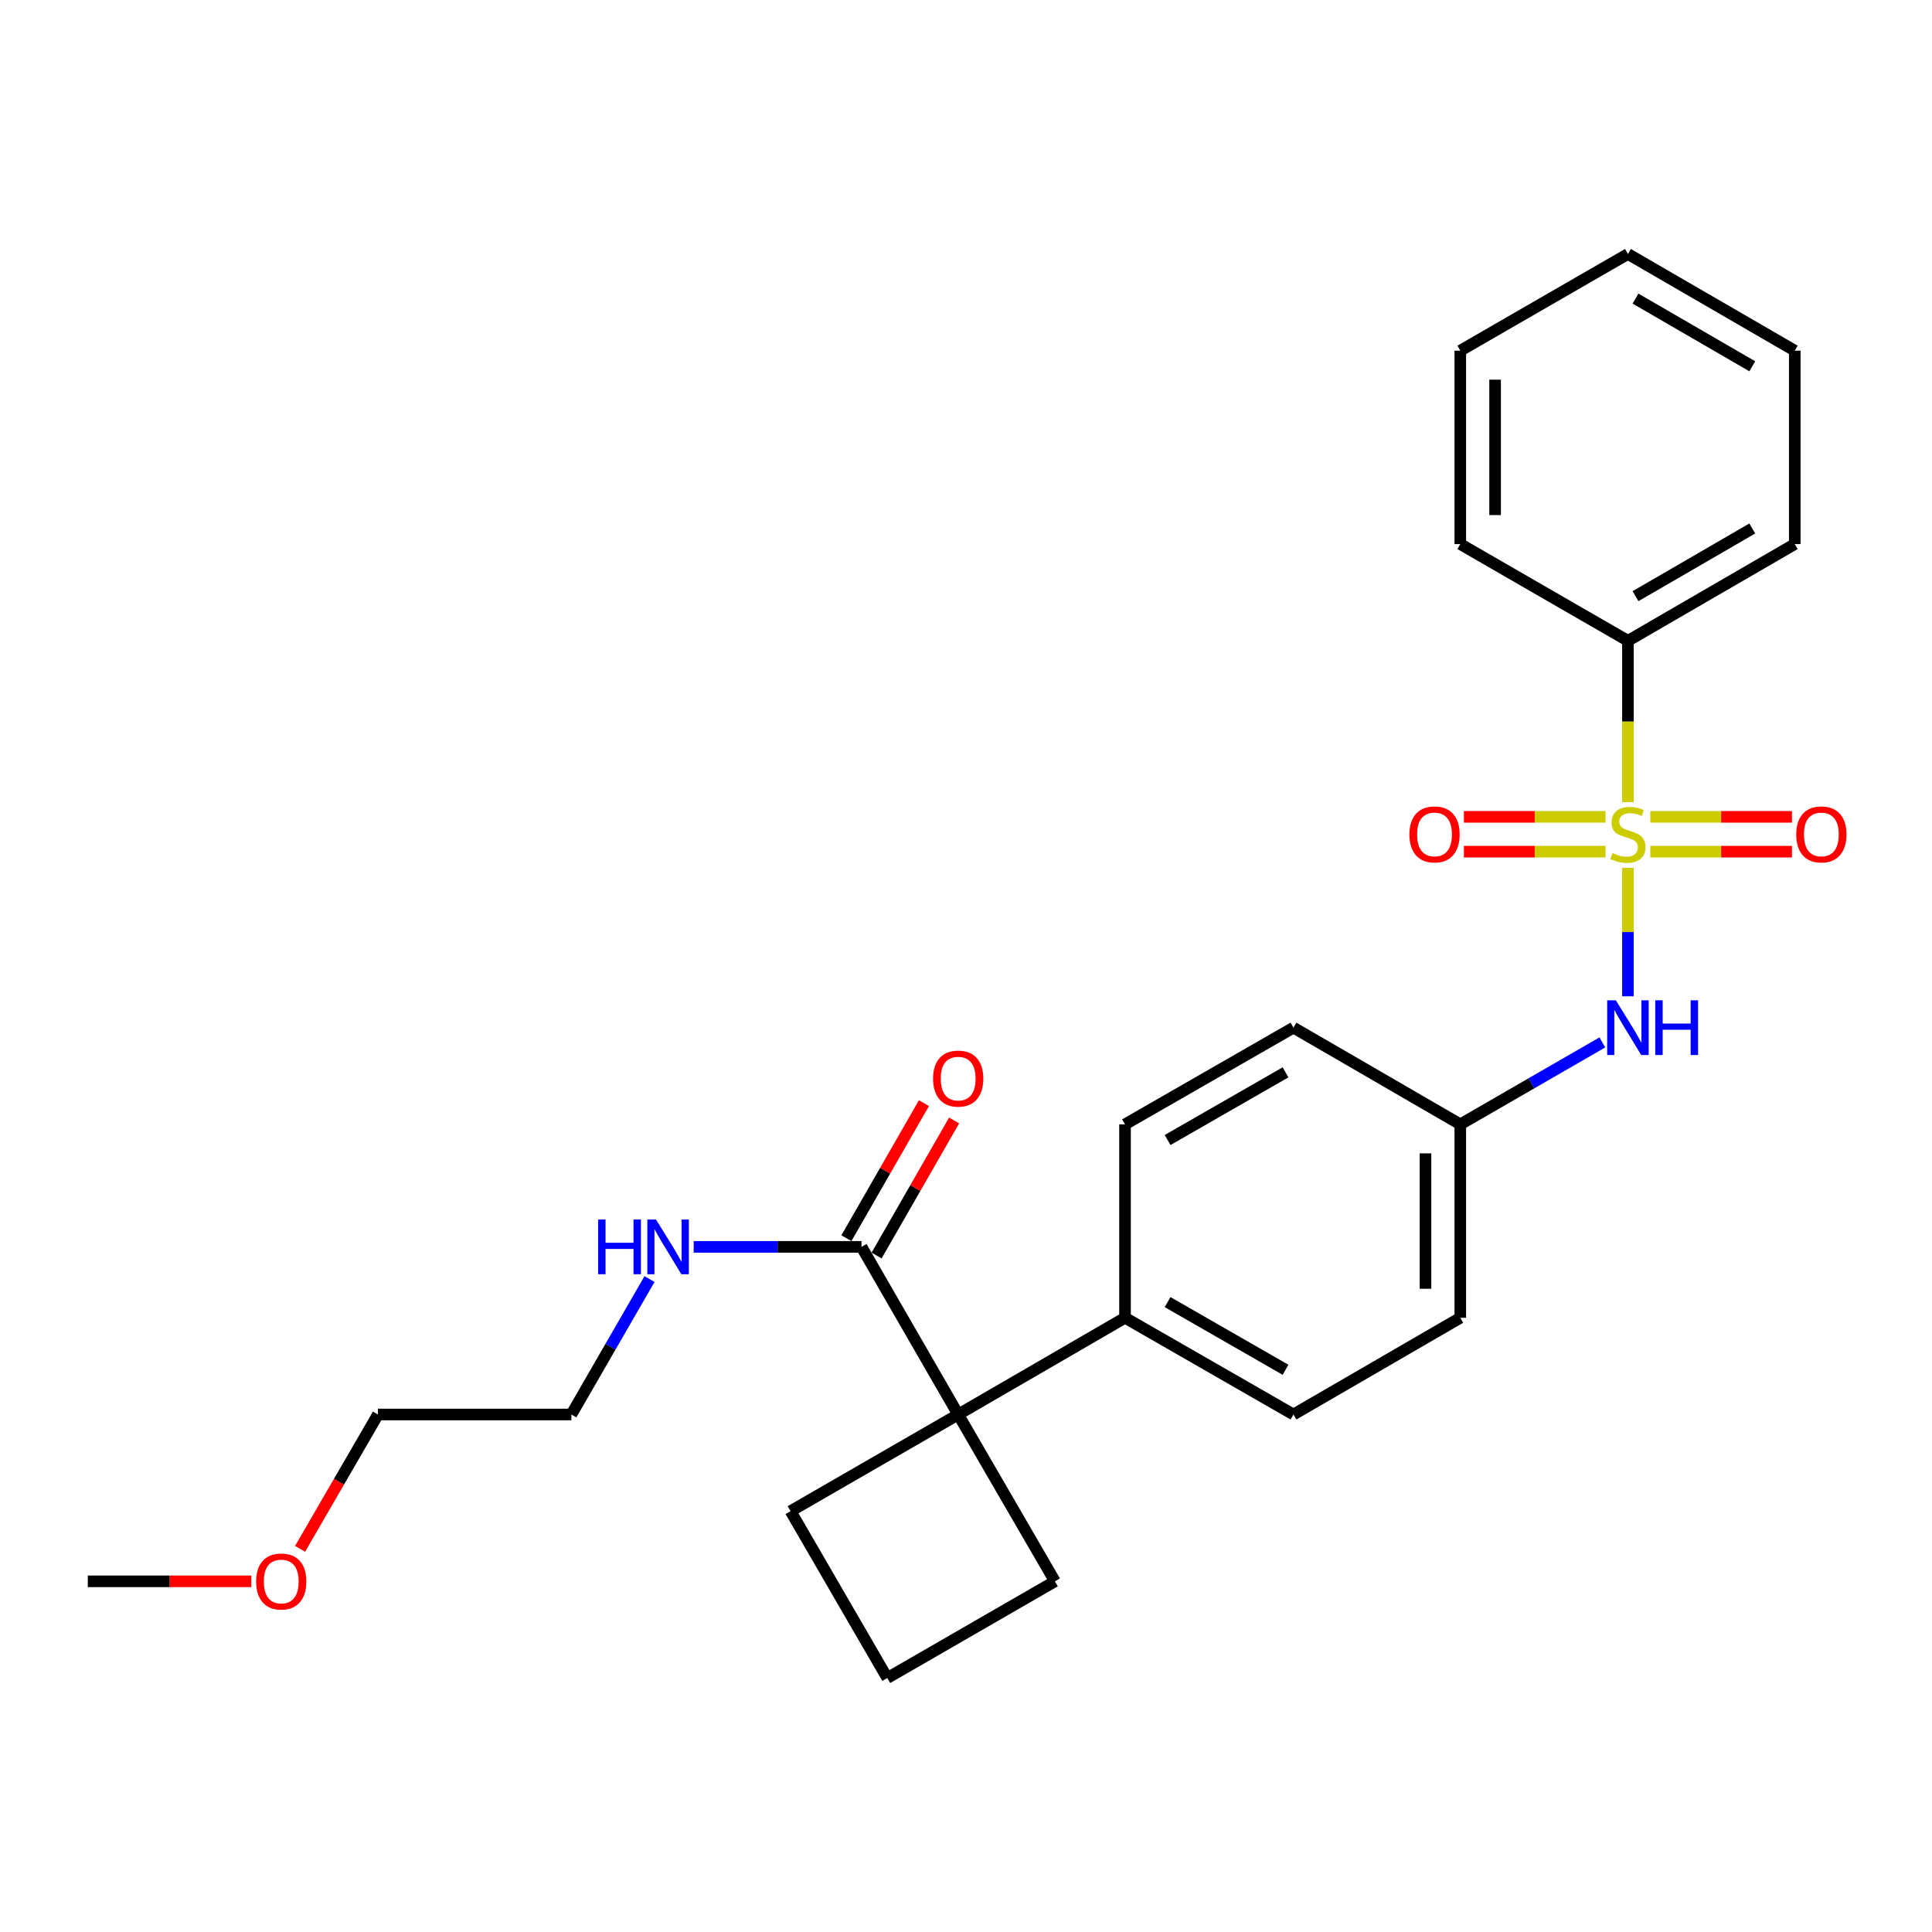 <?xml version='1.0' encoding='iso-8859-1'?>
<svg version='1.1' baseProfile='full'
              xmlns='http://www.w3.org/2000/svg'
                      xmlns:rdkit='http://www.rdkit.org/xml'
                      xmlns:xlink='http://www.w3.org/1999/xlink'
                  xml:space='preserve'
width='1000px' height='1000px' viewBox='0 0 1000 1000'>
<!-- END OF HEADER -->
<rect style='opacity:1.0;fill:#FFFFFF;stroke:none' width='1000' height='1000' x='0' y='0'> </rect>
<path class='bond-0' d='M 842.613,449.194 L 842.613,482.437' style='fill:none;fill-rule:evenodd;stroke:#CCCC00;stroke-width:6px;stroke-linecap:butt;stroke-linejoin:miter;stroke-opacity:1' />
<path class='bond-0' d='M 842.613,482.437 L 842.613,515.68' style='fill:none;fill-rule:evenodd;stroke:#0000FF;stroke-width:6px;stroke-linecap:butt;stroke-linejoin:miter;stroke-opacity:1' />
<path class='bond-3' d='M 854.196,440.819 L 890.856,440.819' style='fill:none;fill-rule:evenodd;stroke:#CCCC00;stroke-width:6px;stroke-linecap:butt;stroke-linejoin:miter;stroke-opacity:1' />
<path class='bond-3' d='M 890.856,440.819 L 927.516,440.819' style='fill:none;fill-rule:evenodd;stroke:#FF0000;stroke-width:6px;stroke-linecap:butt;stroke-linejoin:miter;stroke-opacity:1' />
<path class='bond-3' d='M 854.196,422.803 L 890.856,422.803' style='fill:none;fill-rule:evenodd;stroke:#CCCC00;stroke-width:6px;stroke-linecap:butt;stroke-linejoin:miter;stroke-opacity:1' />
<path class='bond-3' d='M 890.856,422.803 L 927.516,422.803' style='fill:none;fill-rule:evenodd;stroke:#FF0000;stroke-width:6px;stroke-linecap:butt;stroke-linejoin:miter;stroke-opacity:1' />
<path class='bond-4' d='M 831.03,422.803 L 794.375,422.803' style='fill:none;fill-rule:evenodd;stroke:#CCCC00;stroke-width:6px;stroke-linecap:butt;stroke-linejoin:miter;stroke-opacity:1' />
<path class='bond-4' d='M 794.375,422.803 L 757.719,422.803' style='fill:none;fill-rule:evenodd;stroke:#FF0000;stroke-width:6px;stroke-linecap:butt;stroke-linejoin:miter;stroke-opacity:1' />
<path class='bond-4' d='M 831.03,440.819 L 794.375,440.819' style='fill:none;fill-rule:evenodd;stroke:#CCCC00;stroke-width:6px;stroke-linecap:butt;stroke-linejoin:miter;stroke-opacity:1' />
<path class='bond-4' d='M 794.375,440.819 L 757.719,440.819' style='fill:none;fill-rule:evenodd;stroke:#FF0000;stroke-width:6px;stroke-linecap:butt;stroke-linejoin:miter;stroke-opacity:1' />
<path class='bond-5' d='M 842.613,415.188 L 842.613,373.431' style='fill:none;fill-rule:evenodd;stroke:#CCCC00;stroke-width:6px;stroke-linecap:butt;stroke-linejoin:miter;stroke-opacity:1' />
<path class='bond-5' d='M 842.613,373.431 L 842.613,331.675' style='fill:none;fill-rule:evenodd;stroke:#000000;stroke-width:6px;stroke-linecap:butt;stroke-linejoin:miter;stroke-opacity:1' />
<path class='bond-8' d='M 829.369,539.548 L 792.608,560.754' style='fill:none;fill-rule:evenodd;stroke:#0000FF;stroke-width:6px;stroke-linecap:butt;stroke-linejoin:miter;stroke-opacity:1' />
<path class='bond-8' d='M 792.608,560.754 L 755.848,581.961' style='fill:none;fill-rule:evenodd;stroke:#000000;stroke-width:6px;stroke-linecap:butt;stroke-linejoin:miter;stroke-opacity:1' />
<path class='bond-1' d='M 495.954,732.14 L 582.308,682.077' style='fill:none;fill-rule:evenodd;stroke:#000000;stroke-width:6px;stroke-linecap:butt;stroke-linejoin:miter;stroke-opacity:1' />
<path class='bond-2' d='M 495.954,732.14 L 445.91,645.376' style='fill:none;fill-rule:evenodd;stroke:#000000;stroke-width:6px;stroke-linecap:butt;stroke-linejoin:miter;stroke-opacity:1' />
<path class='bond-14' d='M 495.954,732.14 L 409.199,782.184' style='fill:none;fill-rule:evenodd;stroke:#000000;stroke-width:6px;stroke-linecap:butt;stroke-linejoin:miter;stroke-opacity:1' />
<path class='bond-15' d='M 495.954,732.14 L 546.027,818.495' style='fill:none;fill-rule:evenodd;stroke:#000000;stroke-width:6px;stroke-linecap:butt;stroke-linejoin:miter;stroke-opacity:1' />
<path class='bond-7' d='M 453.722,649.86 L 473.786,614.909' style='fill:none;fill-rule:evenodd;stroke:#000000;stroke-width:6px;stroke-linecap:butt;stroke-linejoin:miter;stroke-opacity:1' />
<path class='bond-7' d='M 473.786,614.909 L 493.85,579.958' style='fill:none;fill-rule:evenodd;stroke:#FF0000;stroke-width:6px;stroke-linecap:butt;stroke-linejoin:miter;stroke-opacity:1' />
<path class='bond-7' d='M 438.098,640.891 L 458.162,605.94' style='fill:none;fill-rule:evenodd;stroke:#000000;stroke-width:6px;stroke-linecap:butt;stroke-linejoin:miter;stroke-opacity:1' />
<path class='bond-7' d='M 458.162,605.94 L 478.226,570.989' style='fill:none;fill-rule:evenodd;stroke:#FF0000;stroke-width:6px;stroke-linecap:butt;stroke-linejoin:miter;stroke-opacity:1' />
<path class='bond-9' d='M 445.91,645.376 L 402.478,645.376' style='fill:none;fill-rule:evenodd;stroke:#000000;stroke-width:6px;stroke-linecap:butt;stroke-linejoin:miter;stroke-opacity:1' />
<path class='bond-9' d='M 402.478,645.376 L 359.047,645.376' style='fill:none;fill-rule:evenodd;stroke:#0000FF;stroke-width:6px;stroke-linecap:butt;stroke-linejoin:miter;stroke-opacity:1' />
<path class='bond-18' d='M 842.613,331.675 L 928.967,281.621' style='fill:none;fill-rule:evenodd;stroke:#000000;stroke-width:6px;stroke-linecap:butt;stroke-linejoin:miter;stroke-opacity:1' />
<path class='bond-18' d='M 846.532,308.58 L 906.98,273.543' style='fill:none;fill-rule:evenodd;stroke:#000000;stroke-width:6px;stroke-linecap:butt;stroke-linejoin:miter;stroke-opacity:1' />
<path class='bond-19' d='M 842.613,331.675 L 755.848,281.621' style='fill:none;fill-rule:evenodd;stroke:#000000;stroke-width:6px;stroke-linecap:butt;stroke-linejoin:miter;stroke-opacity:1' />
<path class='bond-6' d='M 582.308,682.077 L 669.493,732.14' style='fill:none;fill-rule:evenodd;stroke:#000000;stroke-width:6px;stroke-linecap:butt;stroke-linejoin:miter;stroke-opacity:1' />
<path class='bond-6' d='M 604.357,673.964 L 665.387,709.008' style='fill:none;fill-rule:evenodd;stroke:#000000;stroke-width:6px;stroke-linecap:butt;stroke-linejoin:miter;stroke-opacity:1' />
<path class='bond-27' d='M 582.308,682.077 L 582.308,581.961' style='fill:none;fill-rule:evenodd;stroke:#000000;stroke-width:6px;stroke-linecap:butt;stroke-linejoin:miter;stroke-opacity:1' />
<path class='bond-12' d='M 755.848,581.961 L 669.493,531.908' style='fill:none;fill-rule:evenodd;stroke:#000000;stroke-width:6px;stroke-linecap:butt;stroke-linejoin:miter;stroke-opacity:1' />
<path class='bond-13' d='M 755.848,581.961 L 755.848,682.077' style='fill:none;fill-rule:evenodd;stroke:#000000;stroke-width:6px;stroke-linecap:butt;stroke-linejoin:miter;stroke-opacity:1' />
<path class='bond-13' d='M 737.832,596.978 L 737.832,667.06' style='fill:none;fill-rule:evenodd;stroke:#000000;stroke-width:6px;stroke-linecap:butt;stroke-linejoin:miter;stroke-opacity:1' />
<path class='bond-20' d='M 336.189,662.04 L 315.965,697.09' style='fill:none;fill-rule:evenodd;stroke:#0000FF;stroke-width:6px;stroke-linecap:butt;stroke-linejoin:miter;stroke-opacity:1' />
<path class='bond-20' d='M 315.965,697.09 L 295.741,732.14' style='fill:none;fill-rule:evenodd;stroke:#000000;stroke-width:6px;stroke-linecap:butt;stroke-linejoin:miter;stroke-opacity:1' />
<path class='bond-10' d='M 582.308,581.961 L 669.493,531.908' style='fill:none;fill-rule:evenodd;stroke:#000000;stroke-width:6px;stroke-linecap:butt;stroke-linejoin:miter;stroke-opacity:1' />
<path class='bond-10' d='M 604.356,590.077 L 665.385,555.039' style='fill:none;fill-rule:evenodd;stroke:#000000;stroke-width:6px;stroke-linecap:butt;stroke-linejoin:miter;stroke-opacity:1' />
<path class='bond-11' d='M 669.493,732.14 L 755.848,682.077' style='fill:none;fill-rule:evenodd;stroke:#000000;stroke-width:6px;stroke-linecap:butt;stroke-linejoin:miter;stroke-opacity:1' />
<path class='bond-28' d='M 409.199,782.184 L 459.262,868.538' style='fill:none;fill-rule:evenodd;stroke:#000000;stroke-width:6px;stroke-linecap:butt;stroke-linejoin:miter;stroke-opacity:1' />
<path class='bond-16' d='M 546.027,818.495 L 459.262,868.538' style='fill:none;fill-rule:evenodd;stroke:#000000;stroke-width:6px;stroke-linecap:butt;stroke-linejoin:miter;stroke-opacity:1' />
<path class='bond-17' d='M 155.318,801.68 L 175.471,766.91' style='fill:none;fill-rule:evenodd;stroke:#FF0000;stroke-width:6px;stroke-linecap:butt;stroke-linejoin:miter;stroke-opacity:1' />
<path class='bond-17' d='M 175.471,766.91 L 195.624,732.14' style='fill:none;fill-rule:evenodd;stroke:#000000;stroke-width:6px;stroke-linecap:butt;stroke-linejoin:miter;stroke-opacity:1' />
<path class='bond-22' d='M 130.068,818.495 L 87.761,818.495' style='fill:none;fill-rule:evenodd;stroke:#FF0000;stroke-width:6px;stroke-linecap:butt;stroke-linejoin:miter;stroke-opacity:1' />
<path class='bond-22' d='M 87.761,818.495 L 45.455,818.495' style='fill:none;fill-rule:evenodd;stroke:#000000;stroke-width:6px;stroke-linecap:butt;stroke-linejoin:miter;stroke-opacity:1' />
<path class='bond-23' d='M 928.967,281.621 L 928.967,181.505' style='fill:none;fill-rule:evenodd;stroke:#000000;stroke-width:6px;stroke-linecap:butt;stroke-linejoin:miter;stroke-opacity:1' />
<path class='bond-24' d='M 755.848,281.621 L 755.848,181.505' style='fill:none;fill-rule:evenodd;stroke:#000000;stroke-width:6px;stroke-linecap:butt;stroke-linejoin:miter;stroke-opacity:1' />
<path class='bond-24' d='M 773.863,266.604 L 773.863,196.522' style='fill:none;fill-rule:evenodd;stroke:#000000;stroke-width:6px;stroke-linecap:butt;stroke-linejoin:miter;stroke-opacity:1' />
<path class='bond-21' d='M 295.741,732.14 L 195.624,732.14' style='fill:none;fill-rule:evenodd;stroke:#000000;stroke-width:6px;stroke-linecap:butt;stroke-linejoin:miter;stroke-opacity:1' />
<path class='bond-26' d='M 928.967,181.505 L 842.613,131.462' style='fill:none;fill-rule:evenodd;stroke:#000000;stroke-width:6px;stroke-linecap:butt;stroke-linejoin:miter;stroke-opacity:1' />
<path class='bond-26' d='M 906.981,189.586 L 846.533,154.556' style='fill:none;fill-rule:evenodd;stroke:#000000;stroke-width:6px;stroke-linecap:butt;stroke-linejoin:miter;stroke-opacity:1' />
<path class='bond-25' d='M 755.848,181.505 L 842.613,131.462' style='fill:none;fill-rule:evenodd;stroke:#000000;stroke-width:6px;stroke-linecap:butt;stroke-linejoin:miter;stroke-opacity:1' />
<path  class='atom-0' d='M 834.613 441.531
Q 834.933 441.651, 836.253 442.211
Q 837.573 442.771, 839.013 443.131
Q 840.493 443.451, 841.933 443.451
Q 844.613 443.451, 846.173 442.171
Q 847.733 440.851, 847.733 438.571
Q 847.733 437.011, 846.933 436.051
Q 846.173 435.091, 844.973 434.571
Q 843.773 434.051, 841.773 433.451
Q 839.253 432.691, 837.733 431.971
Q 836.253 431.251, 835.173 429.731
Q 834.133 428.211, 834.133 425.651
Q 834.133 422.091, 836.533 419.891
Q 838.973 417.691, 843.773 417.691
Q 847.053 417.691, 850.773 419.251
L 849.853 422.331
Q 846.453 420.931, 843.893 420.931
Q 841.133 420.931, 839.613 422.091
Q 838.093 423.211, 838.133 425.171
Q 838.133 426.691, 838.893 427.611
Q 839.693 428.531, 840.813 429.051
Q 841.973 429.571, 843.893 430.171
Q 846.453 430.971, 847.973 431.771
Q 849.493 432.571, 850.573 434.211
Q 851.693 435.811, 851.693 438.571
Q 851.693 442.491, 849.053 444.611
Q 846.453 446.691, 842.093 446.691
Q 839.573 446.691, 837.653 446.131
Q 835.773 445.611, 833.533 444.691
L 834.613 441.531
' fill='#CCCC00'/>
<path  class='atom-1' d='M 836.353 517.748
L 845.633 532.748
Q 846.553 534.228, 848.033 536.908
Q 849.513 539.588, 849.593 539.748
L 849.593 517.748
L 853.353 517.748
L 853.353 546.068
L 849.473 546.068
L 839.513 529.668
Q 838.353 527.748, 837.113 525.548
Q 835.913 523.348, 835.553 522.668
L 835.553 546.068
L 831.873 546.068
L 831.873 517.748
L 836.353 517.748
' fill='#0000FF'/>
<path  class='atom-1' d='M 856.753 517.748
L 860.593 517.748
L 860.593 529.788
L 875.073 529.788
L 875.073 517.748
L 878.913 517.748
L 878.913 546.068
L 875.073 546.068
L 875.073 532.988
L 860.593 532.988
L 860.593 546.068
L 856.753 546.068
L 856.753 517.748
' fill='#0000FF'/>
<path  class='atom-4' d='M 929.729 431.891
Q 929.729 425.091, 933.089 421.291
Q 936.449 417.491, 942.729 417.491
Q 949.009 417.491, 952.369 421.291
Q 955.729 425.091, 955.729 431.891
Q 955.729 438.771, 952.329 442.691
Q 948.929 446.571, 942.729 446.571
Q 936.489 446.571, 933.089 442.691
Q 929.729 438.811, 929.729 431.891
M 942.729 443.371
Q 947.049 443.371, 949.369 440.491
Q 951.729 437.571, 951.729 431.891
Q 951.729 426.331, 949.369 423.531
Q 947.049 420.691, 942.729 420.691
Q 938.409 420.691, 936.049 423.491
Q 933.729 426.291, 933.729 431.891
Q 933.729 437.611, 936.049 440.491
Q 938.409 443.371, 942.729 443.371
' fill='#FF0000'/>
<path  class='atom-5' d='M 729.506 431.891
Q 729.506 425.091, 732.866 421.291
Q 736.226 417.491, 742.506 417.491
Q 748.786 417.491, 752.146 421.291
Q 755.506 425.091, 755.506 431.891
Q 755.506 438.771, 752.106 442.691
Q 748.706 446.571, 742.506 446.571
Q 736.266 446.571, 732.866 442.691
Q 729.506 438.811, 729.506 431.891
M 742.506 443.371
Q 746.826 443.371, 749.146 440.491
Q 751.506 437.571, 751.506 431.891
Q 751.506 426.331, 749.146 423.531
Q 746.826 420.691, 742.506 420.691
Q 738.186 420.691, 735.826 423.491
Q 733.506 426.291, 733.506 431.891
Q 733.506 437.611, 735.826 440.491
Q 738.186 443.371, 742.506 443.371
' fill='#FF0000'/>
<path  class='atom-8' d='M 482.954 558.28
Q 482.954 551.48, 486.314 547.68
Q 489.674 543.88, 495.954 543.88
Q 502.234 543.88, 505.594 547.68
Q 508.954 551.48, 508.954 558.28
Q 508.954 565.16, 505.554 569.08
Q 502.154 572.96, 495.954 572.96
Q 489.714 572.96, 486.314 569.08
Q 482.954 565.2, 482.954 558.28
M 495.954 569.76
Q 500.274 569.76, 502.594 566.88
Q 504.954 563.96, 504.954 558.28
Q 504.954 552.72, 502.594 549.92
Q 500.274 547.08, 495.954 547.08
Q 491.634 547.08, 489.274 549.88
Q 486.954 552.68, 486.954 558.28
Q 486.954 564, 489.274 566.88
Q 491.634 569.76, 495.954 569.76
' fill='#FF0000'/>
<path  class='atom-10' d='M 309.584 631.216
L 313.424 631.216
L 313.424 643.256
L 327.904 643.256
L 327.904 631.216
L 331.744 631.216
L 331.744 659.536
L 327.904 659.536
L 327.904 646.456
L 313.424 646.456
L 313.424 659.536
L 309.584 659.536
L 309.584 631.216
' fill='#0000FF'/>
<path  class='atom-10' d='M 339.544 631.216
L 348.824 646.216
Q 349.744 647.696, 351.224 650.376
Q 352.704 653.056, 352.784 653.216
L 352.784 631.216
L 356.544 631.216
L 356.544 659.536
L 352.664 659.536
L 342.704 643.136
Q 341.544 641.216, 340.304 639.016
Q 339.104 636.816, 338.744 636.136
L 338.744 659.536
L 335.064 659.536
L 335.064 631.216
L 339.544 631.216
' fill='#0000FF'/>
<path  class='atom-18' d='M 132.571 818.575
Q 132.571 811.775, 135.931 807.975
Q 139.291 804.175, 145.571 804.175
Q 151.851 804.175, 155.211 807.975
Q 158.571 811.775, 158.571 818.575
Q 158.571 825.455, 155.171 829.375
Q 151.771 833.255, 145.571 833.255
Q 139.331 833.255, 135.931 829.375
Q 132.571 825.495, 132.571 818.575
M 145.571 830.055
Q 149.891 830.055, 152.211 827.175
Q 154.571 824.255, 154.571 818.575
Q 154.571 813.015, 152.211 810.215
Q 149.891 807.375, 145.571 807.375
Q 141.251 807.375, 138.891 810.175
Q 136.571 812.975, 136.571 818.575
Q 136.571 824.295, 138.891 827.175
Q 141.251 830.055, 145.571 830.055
' fill='#FF0000'/>
</svg>

